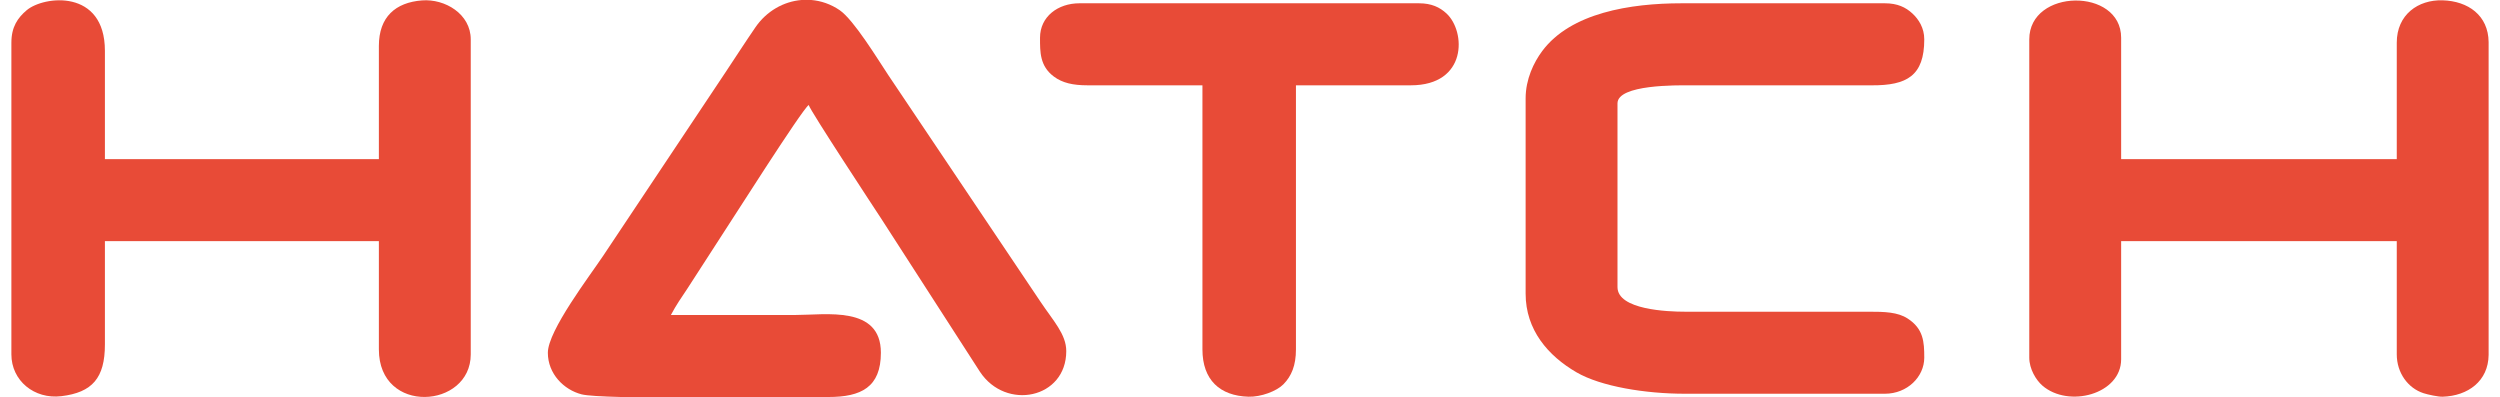 <?xml version="1.0" encoding="UTF-8"?>
<!DOCTYPE svg PUBLIC "-//W3C//DTD SVG 1.1//EN" "http://www.w3.org/Graphics/SVG/1.1/DTD/svg11.dtd">
<!-- Creator: CorelDRAW X8 -->
<svg xmlns="http://www.w3.org/2000/svg" xml:space="preserve" width="403px" height="64px" version="1.1" style="shape-rendering:geometricPrecision; text-rendering:geometricPrecision; image-rendering:optimizeQuality; fill-rule:evenodd; clip-rule:evenodd"
viewBox="0 0 402980 64585"
 xmlns:xlink="http://www.w3.org/1999/xlink">
 <defs>
  <style type="text/css">
   <![CDATA[
    .fil0 {fill:#E84B37}
   ]]>
  </style>
 </defs>
 <g id="Layer_x0020_1">
  <g id="_1642120334304">
   <path class="fil0" d="M0 6941l0 50704c0,4286 3729,7329 8122,6803 5034,-605 7092,-2954 7092,-8405l0 -16813 44567 0 0 17614c0,10709 14945,9645 14945,801l0 -51239c0,-4124 -4183,-6633 -7937,-6339 -4281,333 -7008,2666 -7008,7406l0 18414 -44567 0 0 -17614c0,-10118 -9942,-8976 -12739,-6599 -1445,1229 -2475,2699 -2475,5267z"/>
   <path class="fil0" d="M328257 6406l0 51773c0,1865 1120,3665 2128,4542 4250,3690 12817,1419 12817,-4276l0 -19215 44836 0 0 18415c0,2993 1809,5496 4354,6319 714,229 2379,590 3093,571 4152,-123 7445,-2554 7495,-6790l0 -50908c-50,-4334 -3326,-6666 -7495,-6787 -3953,-114 -7447,2316 -7447,6891l0 18946 -44836 0 0 -19747c0,-8187 -14945,-8044 -14945,266z"/>
   <path class="fil0" d="M87269 57379c0,3446 2626,6044 5502,6772 842,216 3239,350 6476,434l32950 0 708 -3c5312,0 8540,-1579 8540,-7203 0,-7705 -8976,-6140 -13879,-6140 -6758,0 -13520,0 -20281,0 854,-1613 1691,-2808 2668,-4270l5552 -8592c1347,-2011 13092,-20556 14198,-21296 251,947 10891,17101 11851,18571l16006 24826c4211,6378 14041,4379 14041,-3368 0,-2736 -2136,-4939 -4216,-8058l-24767 -36881c-1688,-2537 -5580,-8951 -7890,-10525 -1439,-977 -3015,-1512 -4597,-1646l-1607 0c-2906,244 -5678,1811 -7476,4424 -1730,2522 -3225,4854 -4902,7371l-19856 29784c-2184,3276 -9021,12205 -9021,15800z"/>
   <path class="fil0" d="M246327 16015l0 31755c0,5902 3657,10115 8282,12800 3987,2313 11235,3481 17605,3481l32559 0c3648,0 6403,-2758 6403,-5872 0,-2575 -126,-4695 -2708,-6366 -1610,-1045 -3751,-1112 -6364,-1106l-29890 0c-2749,0 -10942,-308 -10942,-4004l0 -29890c0,-3097 9802,-2935 11743,-2935l29624 3c5715,28 8537,-1551 8537,-7475 0,-1865 -905,-3262 -1927,-4211 -1100,-1022 -2449,-1660 -4476,-1660l-33094 0c-8312,0 -18019,1548 -22653,7772 -1372,1842 -2699,4575 -2699,7708z"/>
   <path class="fil0" d="M167332 6140c0,2318 -37,4597 2237,6302 1411,1061 3149,1436 5501,1436l18683 0 0 42966c0,4947 2828,7554 7498,7691 2016,56 4558,-896 5658,-2005 1344,-1355 2055,-3099 2055,-5686l0 -42966 18680 0c9226,0 8979,-8749 5813,-11683 -1101,-1022 -2447,-1660 -4477,-1660l-55243 0c-3491,0 -6405,2170 -6405,5605z"/>
  </g>
 </g>
</svg>
